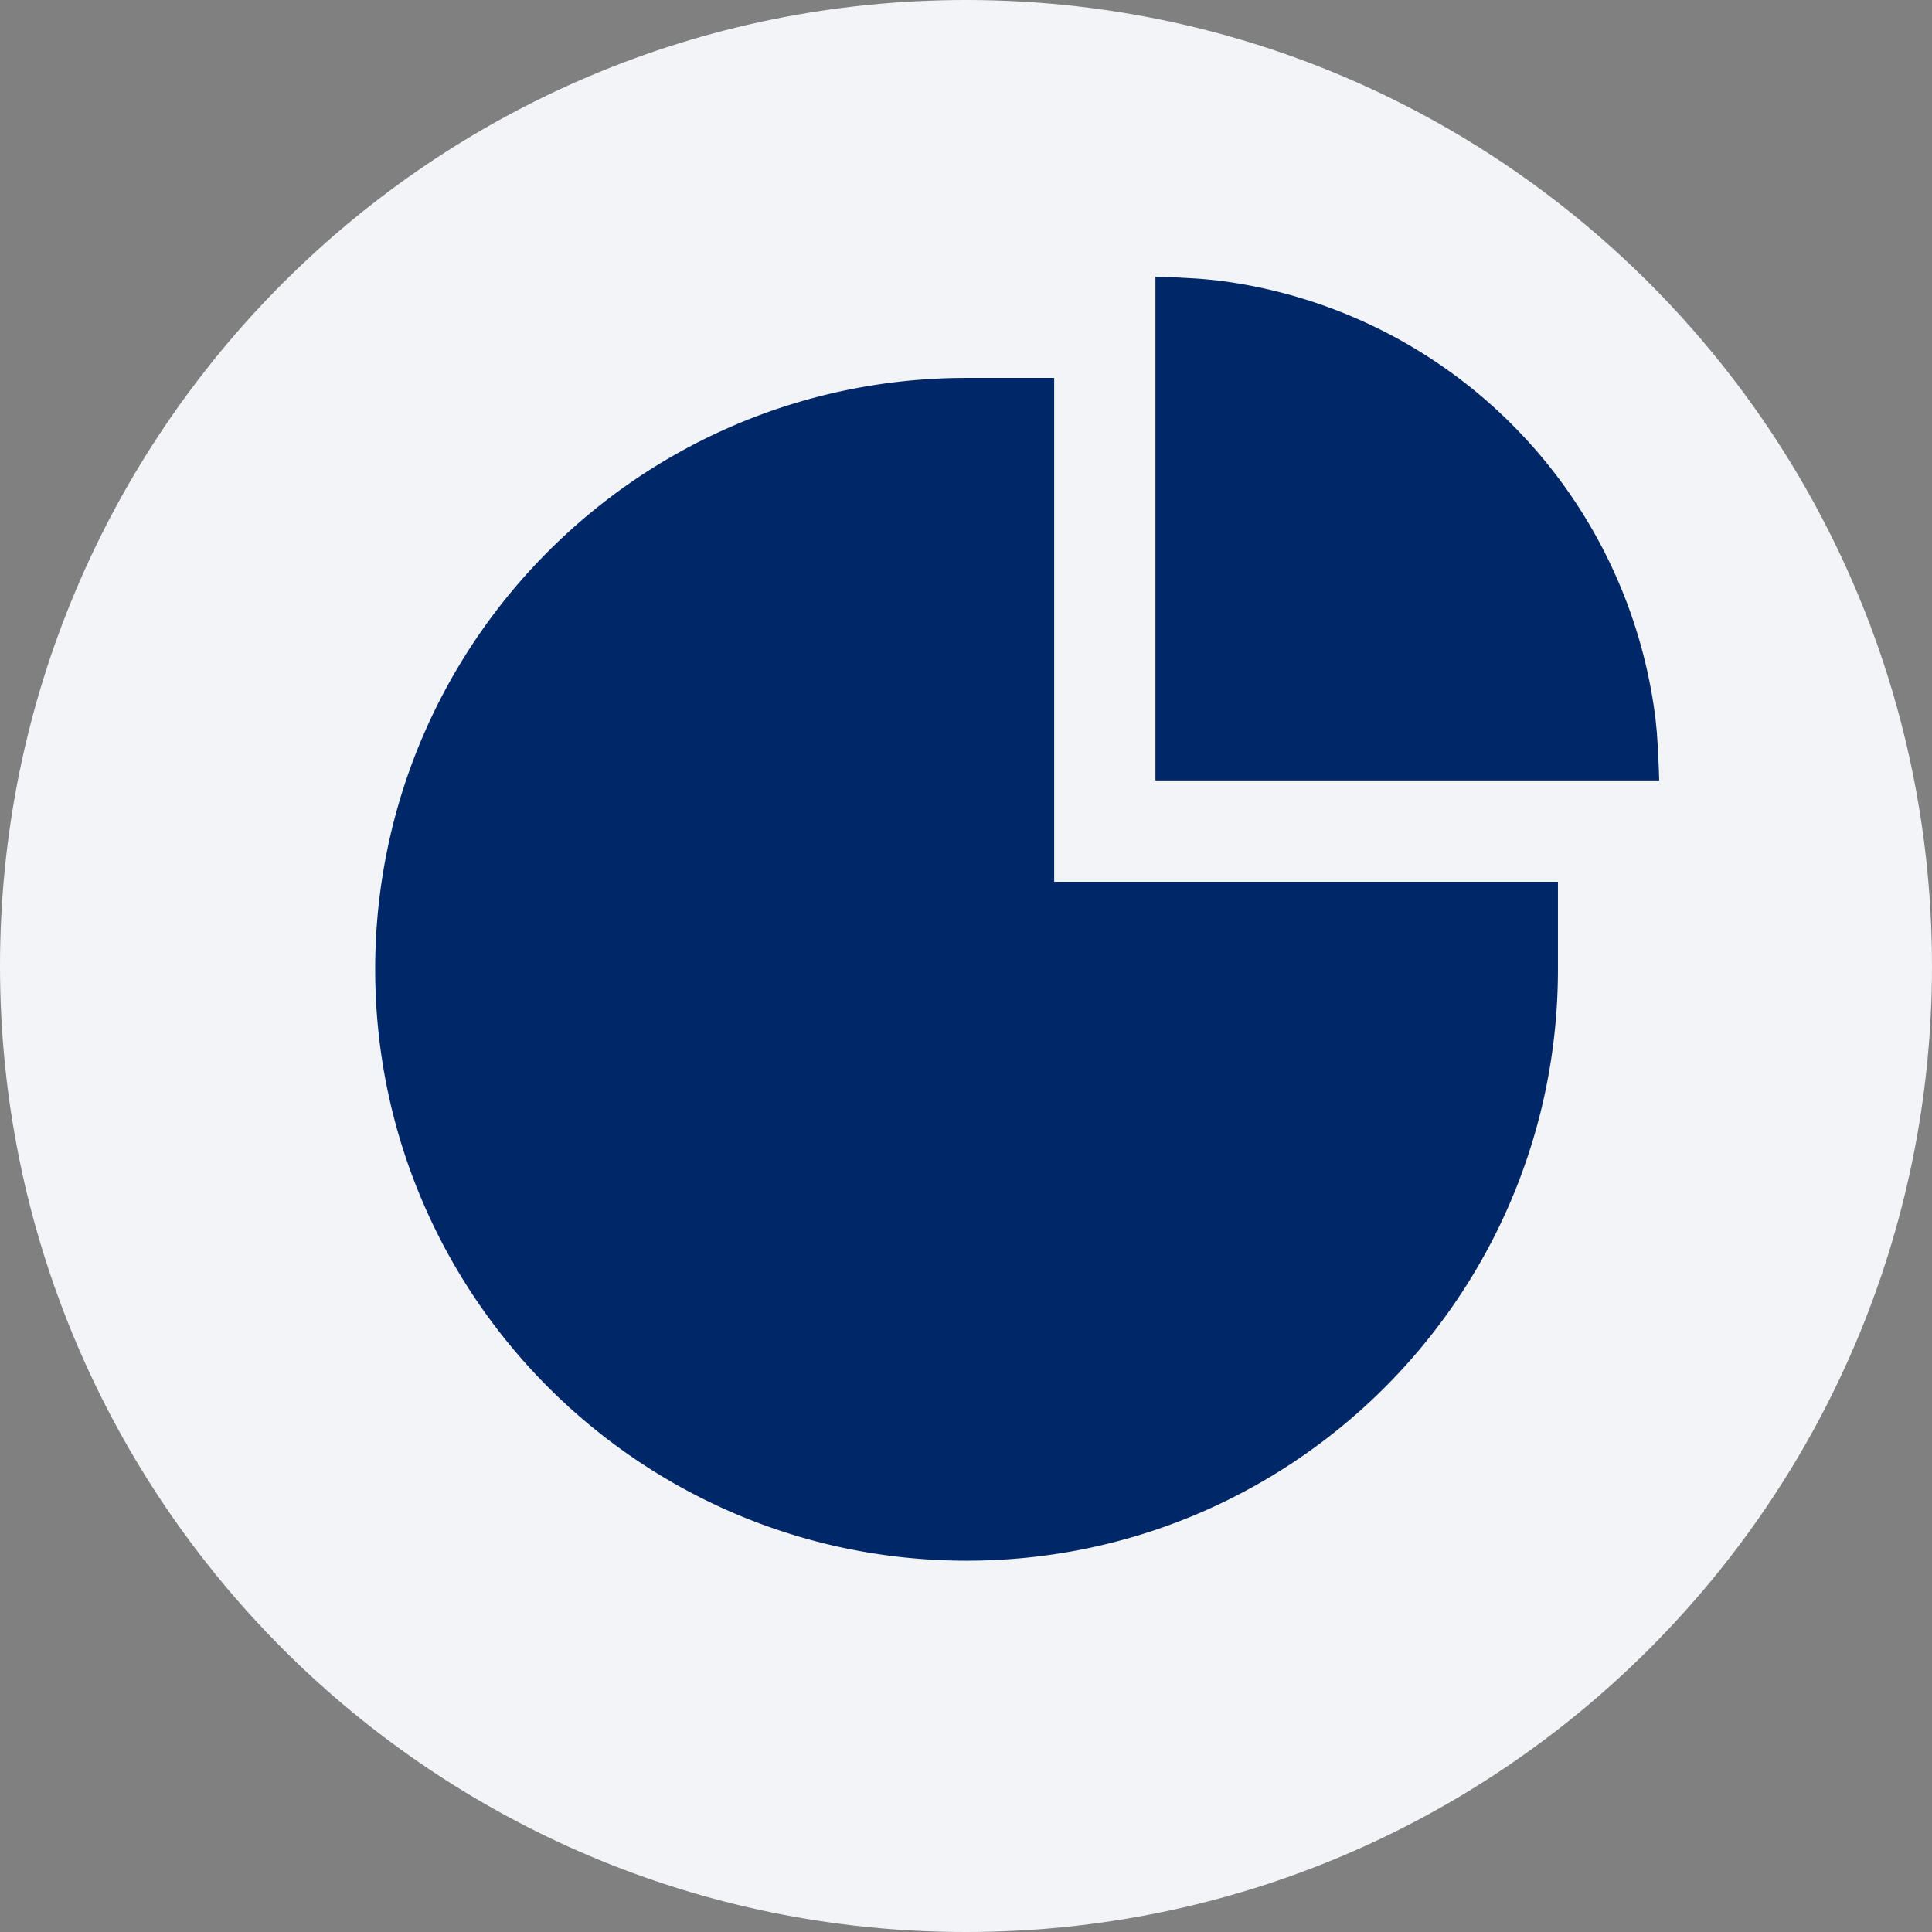 <svg width="36" height="36" fill="none" xmlns="http://www.w3.org/2000/svg"><rect width="100%" height="100%" fill="#808080" stroke="none"/><path d="M18 0c2.837 0 5.52.656 7.907 1.825C31.884 4.753 36 10.895 36 18c0 9.942-8.058 18-18 18-9.94 0-18-8.057-18-18C0 8.06 8.06 0 18 0z" fill="#F2F4F7"/><path fill-rule="evenodd" clip-rule="evenodd" d="M21.53 5.155v9.387h9.387a25.659 25.659 0 0 0-.007-.212l-.017-.376-.02-.31-.025-.247a9.391 9.391 0 0 0-8.136-8.168l-.255-.026a10.687 10.687 0 0 0-.152-.012l-.354-.02-.42-.016zm-1.887 11.274V7.042H18.01c-6.085 0-11.019 4.934-11.019 11.02 0 6.085 4.934 11.019 11.02 11.019 6.085 0 11.019-4.934 11.019-11.02V16.43h-9.387z" fill="#002868"/></svg>